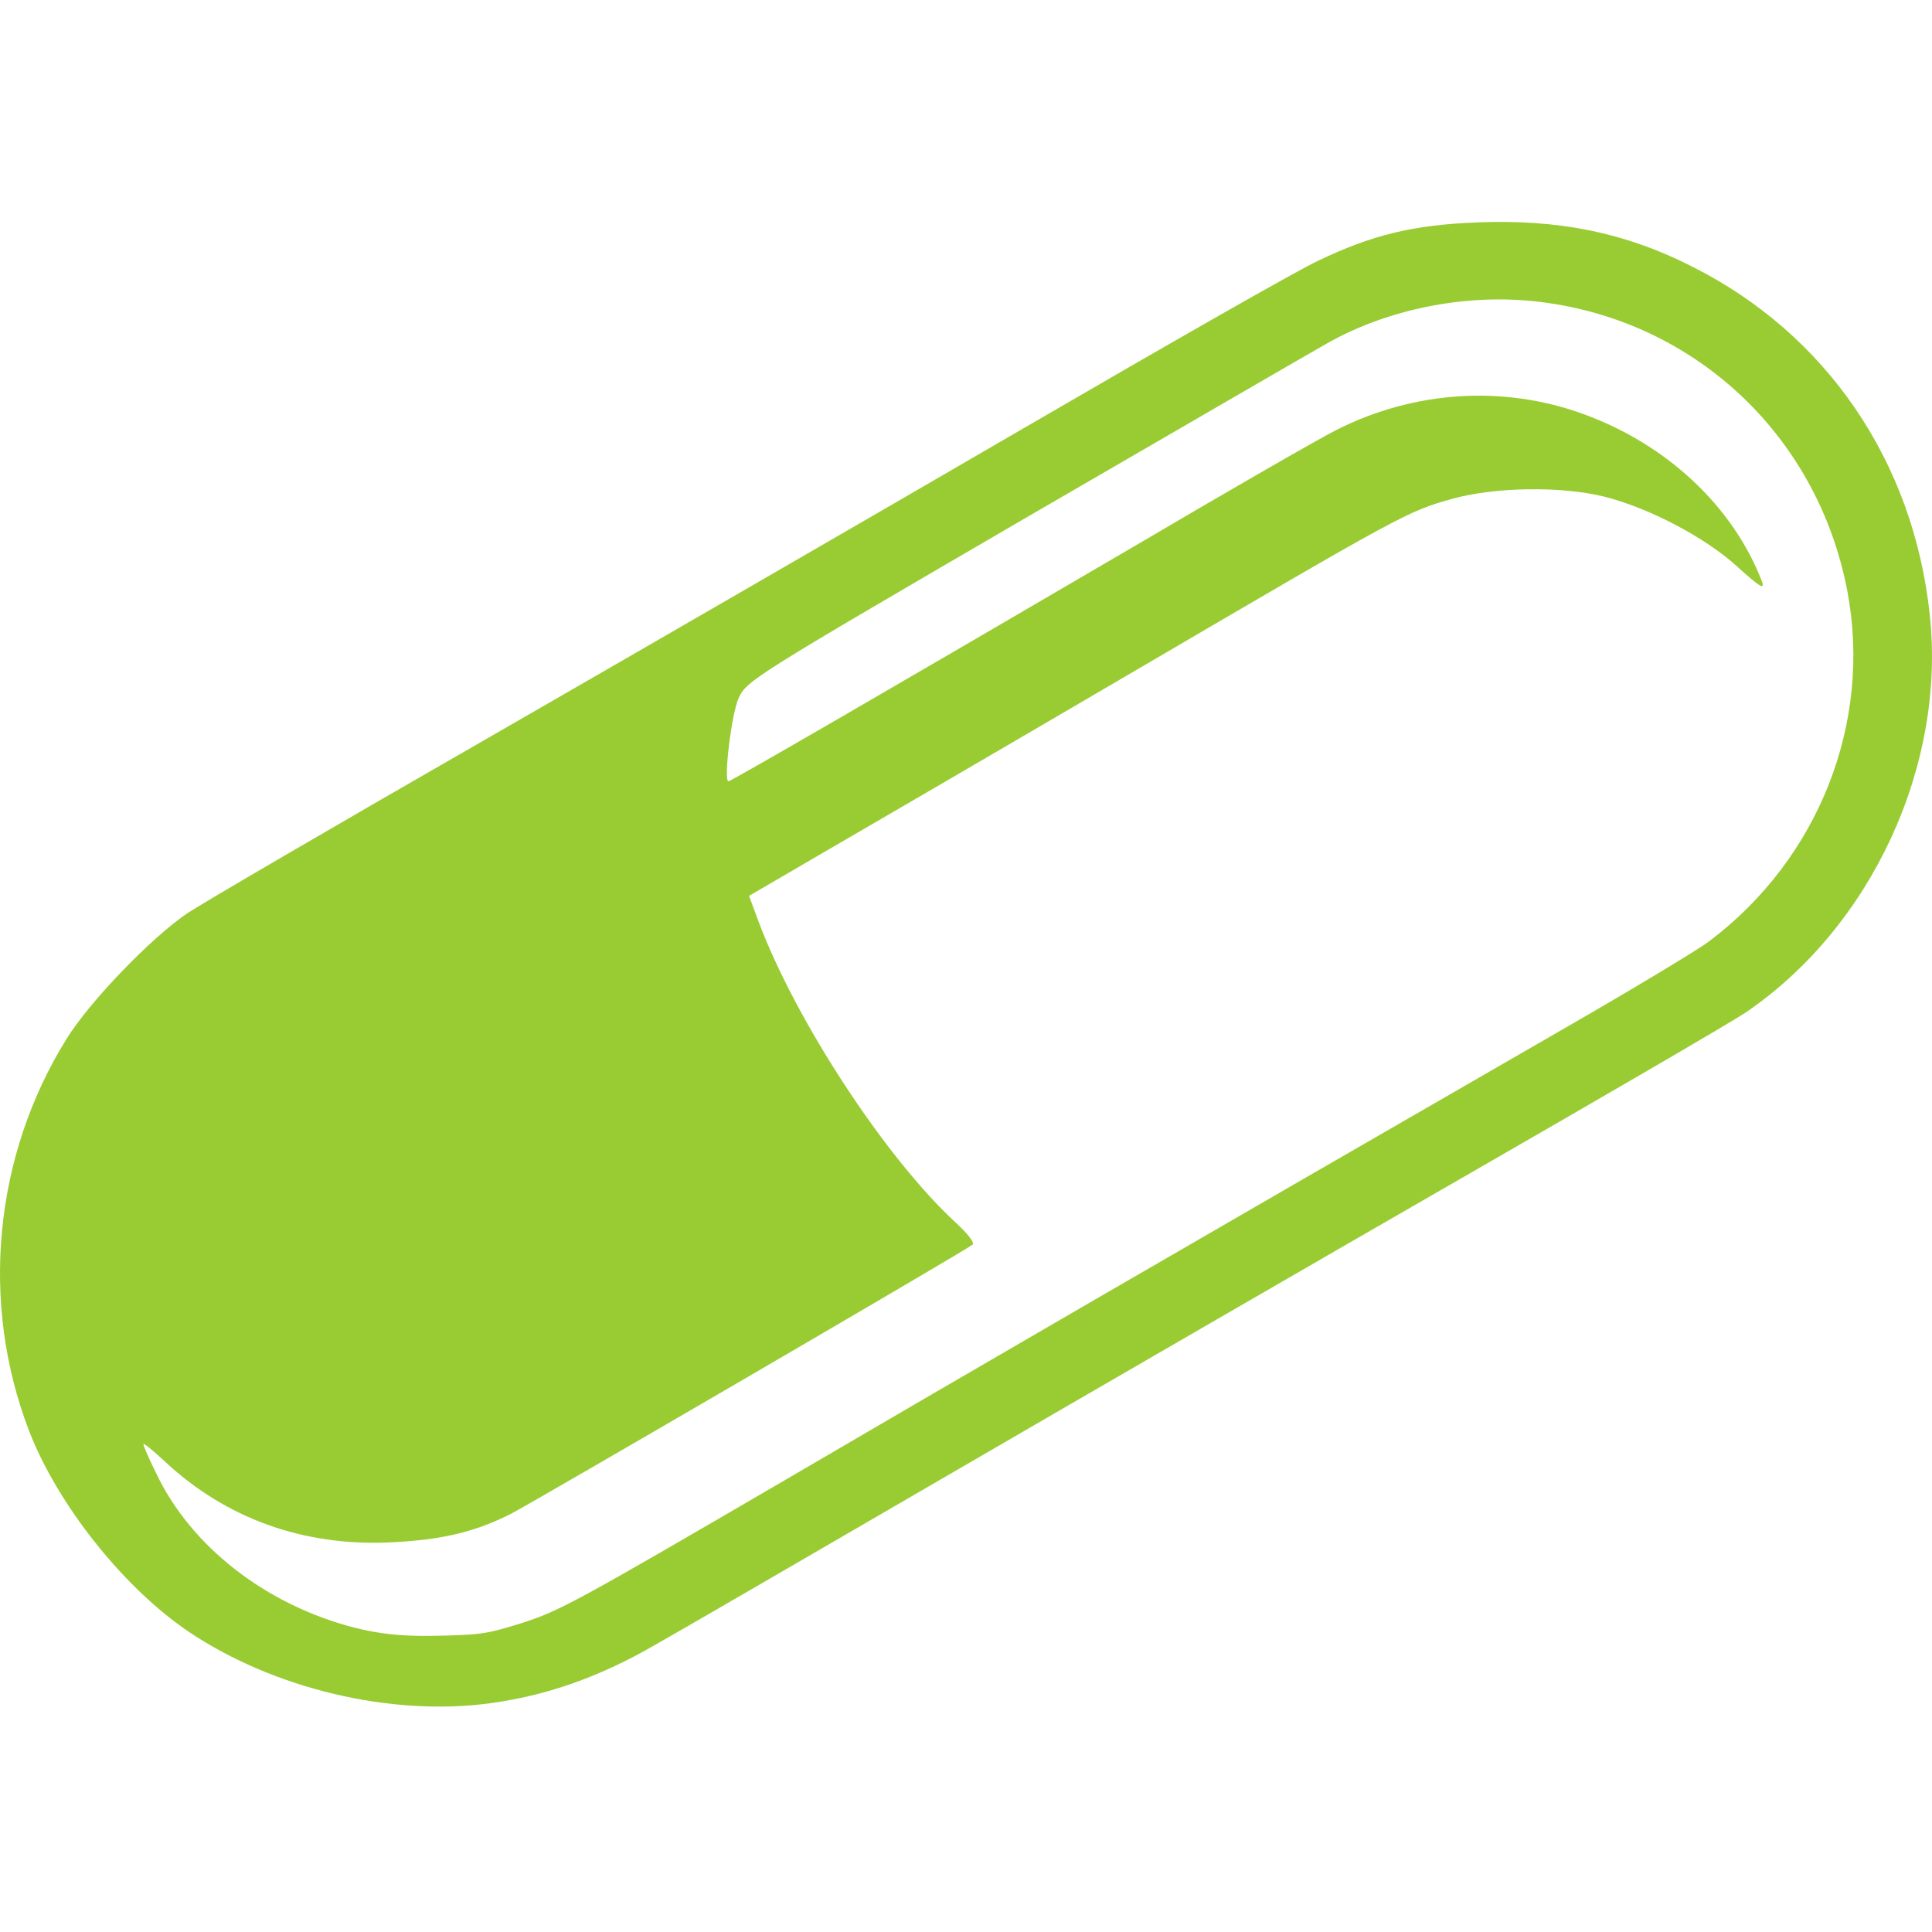 <?xml version="1.0" encoding="UTF-8"?> <svg xmlns="http://www.w3.org/2000/svg" width="60" height="60" viewBox="0 0 60 60" fill="none"> <path d="M15.221 52.896C16.957 52.66 18.576 52.098 20.286 51.117C20.874 50.79 24.973 48.409 29.385 45.846C33.797 43.282 41.029 39.097 45.441 36.559C49.853 34.022 53.808 31.72 54.213 31.445C58.116 28.79 60.44 23.78 59.93 19.084C59.421 14.323 56.719 10.373 52.555 8.281C50.48 7.221 48.378 6.803 45.871 6.907C43.887 6.986 42.634 7.287 40.937 8.097C40.285 8.398 36.12 10.779 31.669 13.369C27.218 15.958 19.751 20.275 15.091 22.956C10.418 25.637 6.253 28.07 5.823 28.358C4.7 29.117 2.781 31.105 2.063 32.269C-0.195 35.905 -0.626 40.457 0.901 44.433C1.789 46.735 3.852 49.325 5.875 50.685C8.512 52.451 12.154 53.314 15.221 52.896ZM11.031 50.554C8.264 49.848 5.927 48.03 4.844 45.741C4.622 45.296 4.452 44.891 4.452 44.852C4.452 44.799 4.739 45.035 5.092 45.362C7.011 47.167 9.439 48.03 12.141 47.899C13.72 47.821 14.738 47.585 15.874 47.01C16.67 46.591 30.011 38.822 30.207 38.652C30.272 38.587 30.037 38.299 29.698 37.985C27.518 35.984 24.724 31.72 23.563 28.633L23.262 27.822L25.573 26.475C26.839 25.742 31.173 23.218 35.194 20.863C43.548 15.972 43.705 15.88 45.114 15.488C46.446 15.121 48.482 15.095 49.814 15.422C51.224 15.775 52.986 16.704 53.978 17.62C54.657 18.234 54.813 18.326 54.722 18.064C53.821 15.723 51.759 13.787 49.135 12.845C46.668 11.956 43.913 12.139 41.525 13.342C41.042 13.578 38.222 15.2 35.246 16.953C27.87 21.269 22.701 24.264 22.623 24.264C22.466 24.264 22.714 22.184 22.936 21.687C23.184 21.138 23.38 21.02 31.8 16.115C36.538 13.369 40.794 10.896 41.264 10.635C43.117 9.602 45.467 9.131 47.621 9.353C52.542 9.863 56.445 13.473 57.372 18.365C58.142 22.446 56.484 26.671 53.077 29.234C52.712 29.509 50.688 30.726 48.574 31.942C36.773 38.743 29.607 42.903 24.359 45.977C17.832 49.783 17.375 50.031 16.187 50.411C15.091 50.751 14.934 50.777 13.381 50.803C12.441 50.816 11.775 50.738 11.031 50.554Z" fill="#99CC33"></path> </svg> 